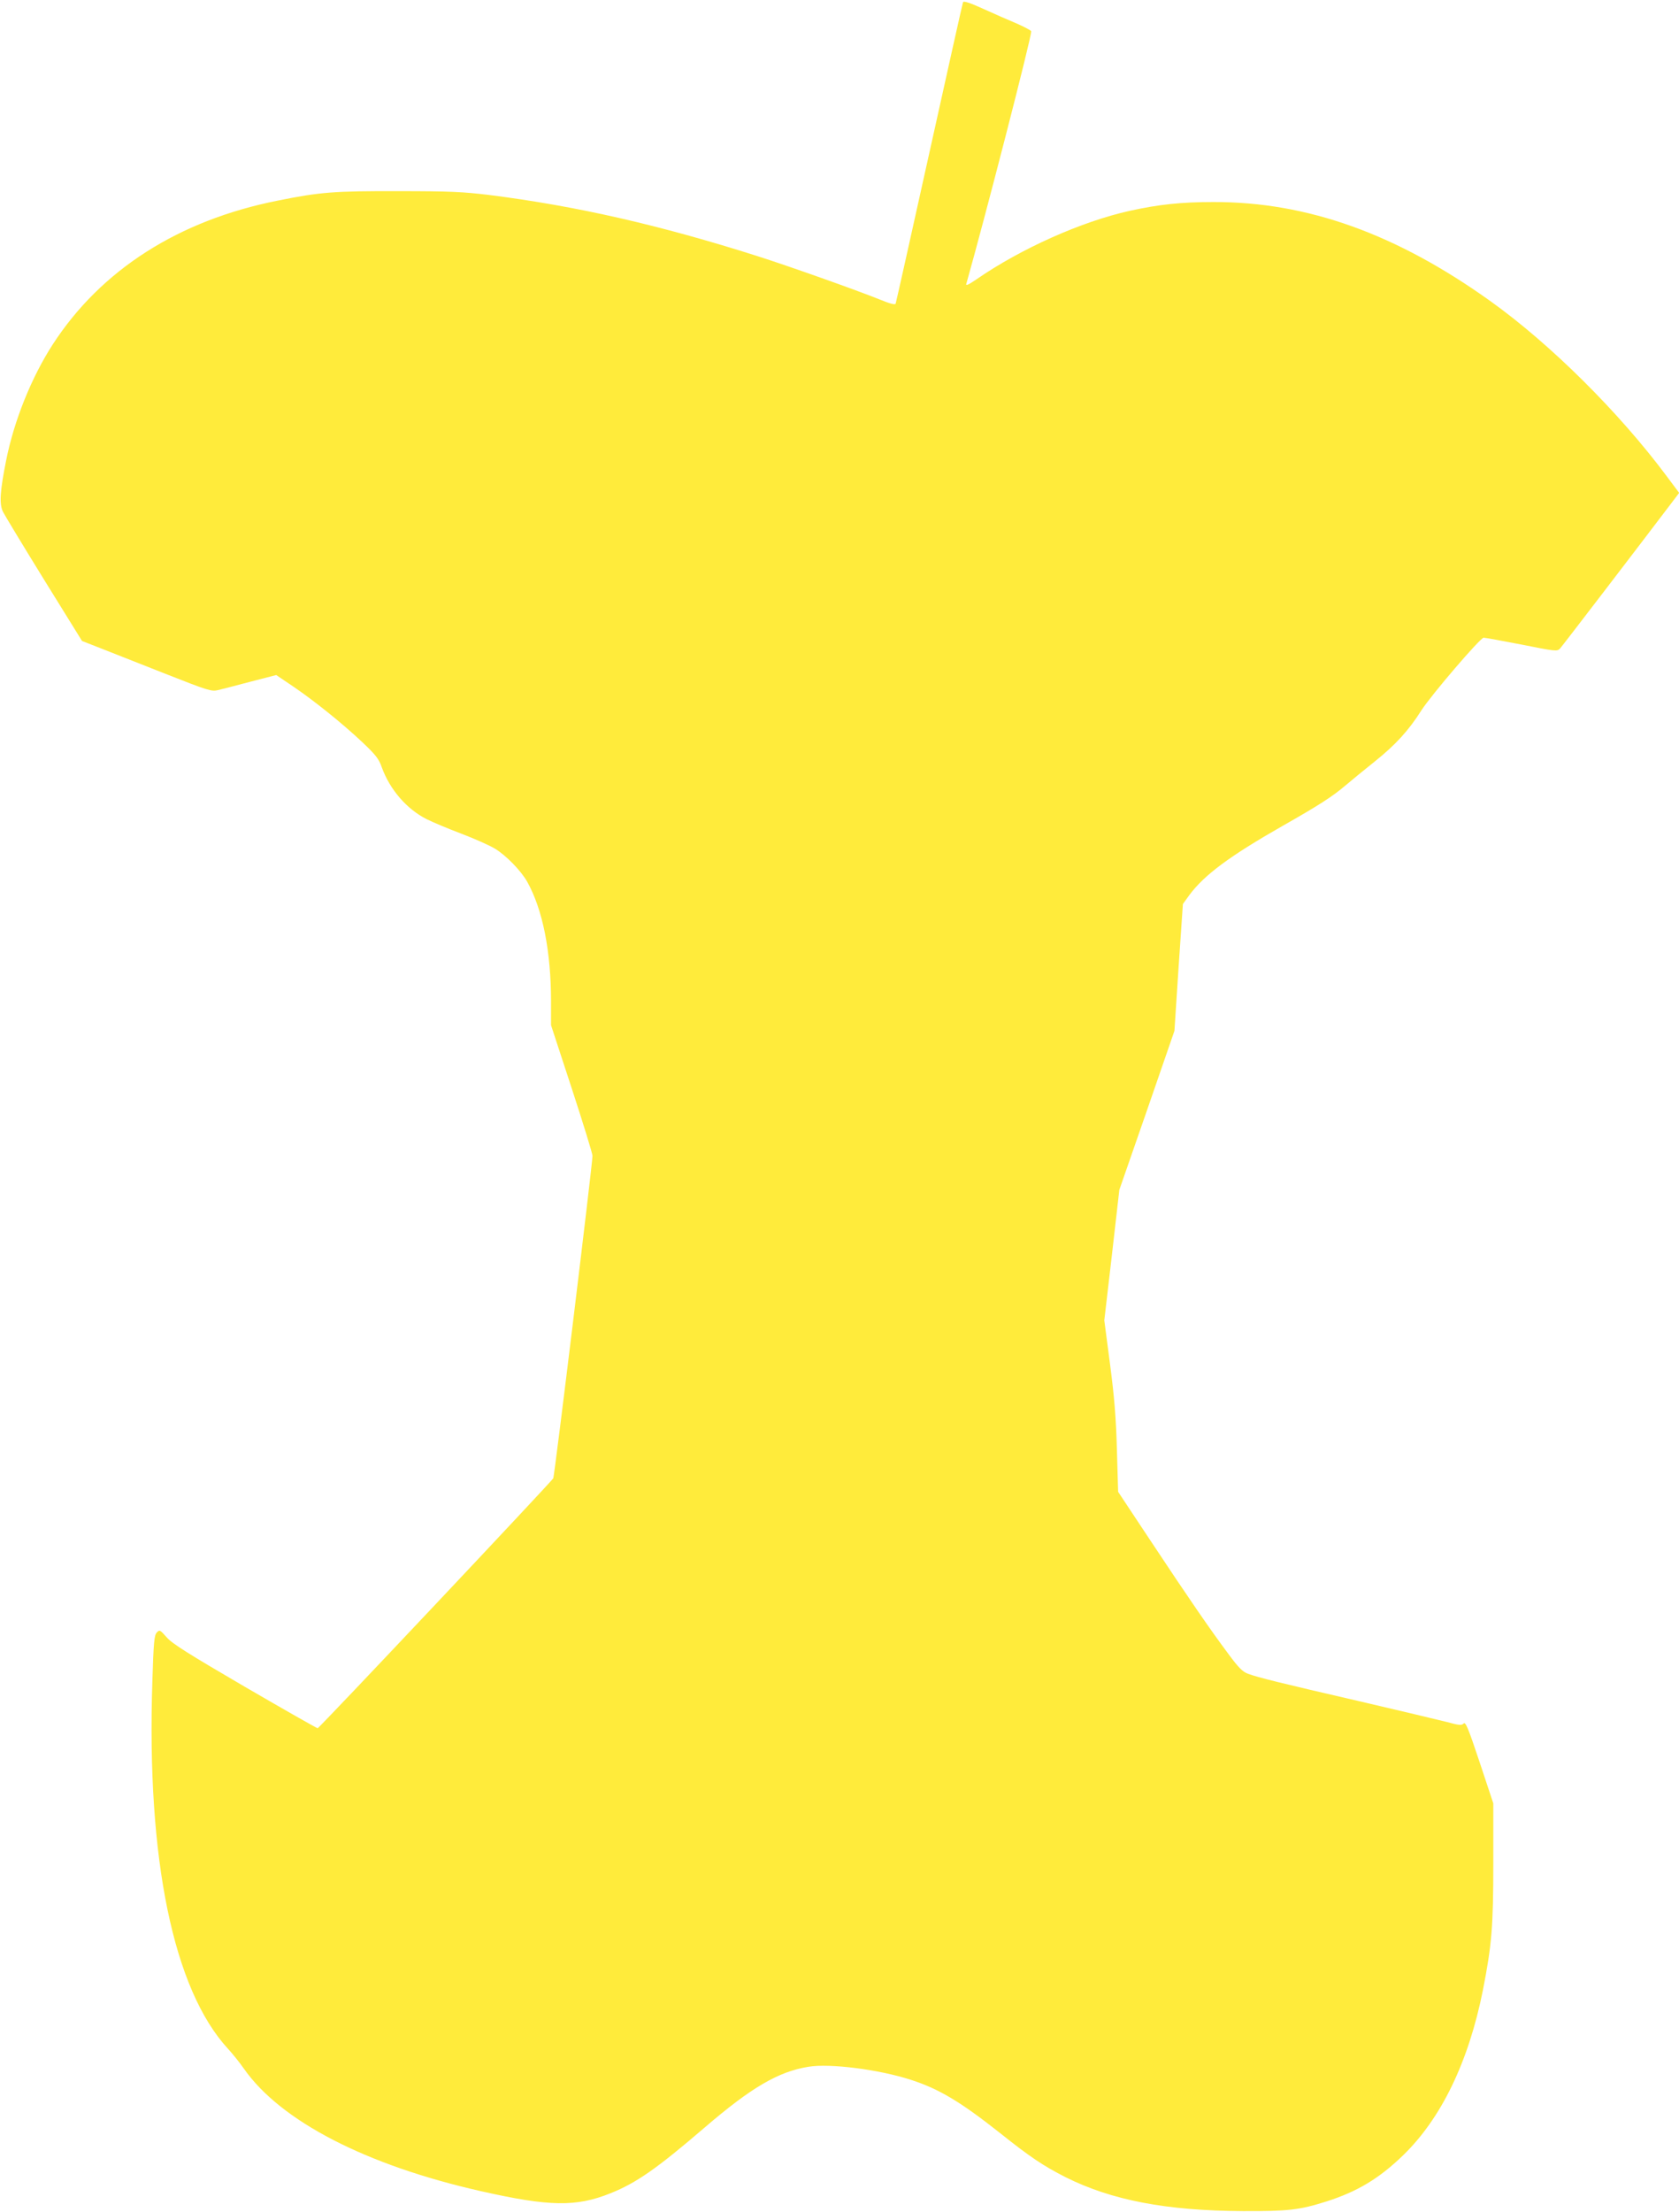 <?xml version="1.0" standalone="no"?>
<!DOCTYPE svg PUBLIC "-//W3C//DTD SVG 20010904//EN"
 "http://www.w3.org/TR/2001/REC-SVG-20010904/DTD/svg10.dtd">
<svg version="1.0" xmlns="http://www.w3.org/2000/svg"
 width="972pt" height="1280pt" viewBox="0 0 972 1280"
 preserveAspectRatio="xMidYMid meet">
<g transform="translate(0,1280) scale(0.1,-0.1)"
fill="#ffeb3b" stroke="none">
<path d="M5575 12787 c-3 -7 -90 -399 -195 -872 -105 -473 -192 -865 -195
-872 -3 -8 -31 -1 -92 24 -131 53 -526 193 -708 251 -566 180 -1048 290 -1555
354 -149 18 -227 22 -520 22 -374 1 -456 -5 -703 -55 -573 -114 -1021 -400
-1301 -831 -123 -190 -224 -440 -270 -670 -36 -179 -41 -254 -19 -299 10 -20
117 -197 238 -393 l220 -355 105 -41 c58 -23 226 -89 373 -147 256 -101 271
-105 310 -96 23 6 108 27 189 49 l147 38 98 -66 c126 -86 284 -213 400 -322
79 -75 96 -96 114 -148 47 -128 144 -240 259 -298 34 -17 124 -55 201 -84 76
-29 164 -68 195 -87 64 -39 150 -127 186 -191 90 -161 138 -403 138 -694 l0
-136 120 -366 c66 -202 120 -377 120 -390 0 -48 -220 -1854 -227 -1866 -17
-26 -1355 -1446 -1364 -1446 -5 0 -195 108 -422 240 -327 191 -420 249 -452
286 -39 44 -41 45 -58 27 -14 -16 -18 -57 -25 -284 -34 -1028 122 -1781 438
-2124 25 -27 67 -79 92 -115 213 -304 708 -559 1373 -709 395 -89 550 -92 749
-12 150 60 269 143 546 381 269 231 426 323 600 351 124 21 411 -16 595 -76
163 -53 287 -128 510 -304 178 -142 254 -193 384 -259 266 -133 582 -194 1026
-196 264 -1 327 6 485 56 178 57 303 132 441 265 223 215 381 543 464 958 51
261 60 366 60 735 l0 345 -79 238 c-67 201 -82 236 -93 224 -12 -12 -27 -10
-101 10 -48 12 -274 66 -502 119 -455 105 -585 137 -645 159 -32 12 -55 35
-116 118 -103 138 -227 318 -449 653 l-187 282 -7 243 c-5 184 -15 306 -40
497 l-33 252 44 378 43 377 160 460 159 460 24 367 25 367 36 50 c87 118 234
227 541 402 210 119 290 171 363 233 29 25 106 88 171 140 120 96 196 179 270
296 58 90 341 420 360 420 9 0 108 -18 221 -40 195 -39 205 -40 221 -23 13 14
455 591 662 864 l28 37 -74 99 c-273 366 -670 761 -1018 1010 -545 390 -1060
575 -1604 574 -187 0 -317 -14 -485 -51 -279 -62 -629 -218 -888 -397 -45 -31
-62 -38 -58 -26 105 370 376 1421 376 1462 0 4 -37 24 -82 44 -46 19 -134 58
-196 86 -77 35 -114 47 -117 38z"/>
</g>
</svg>
